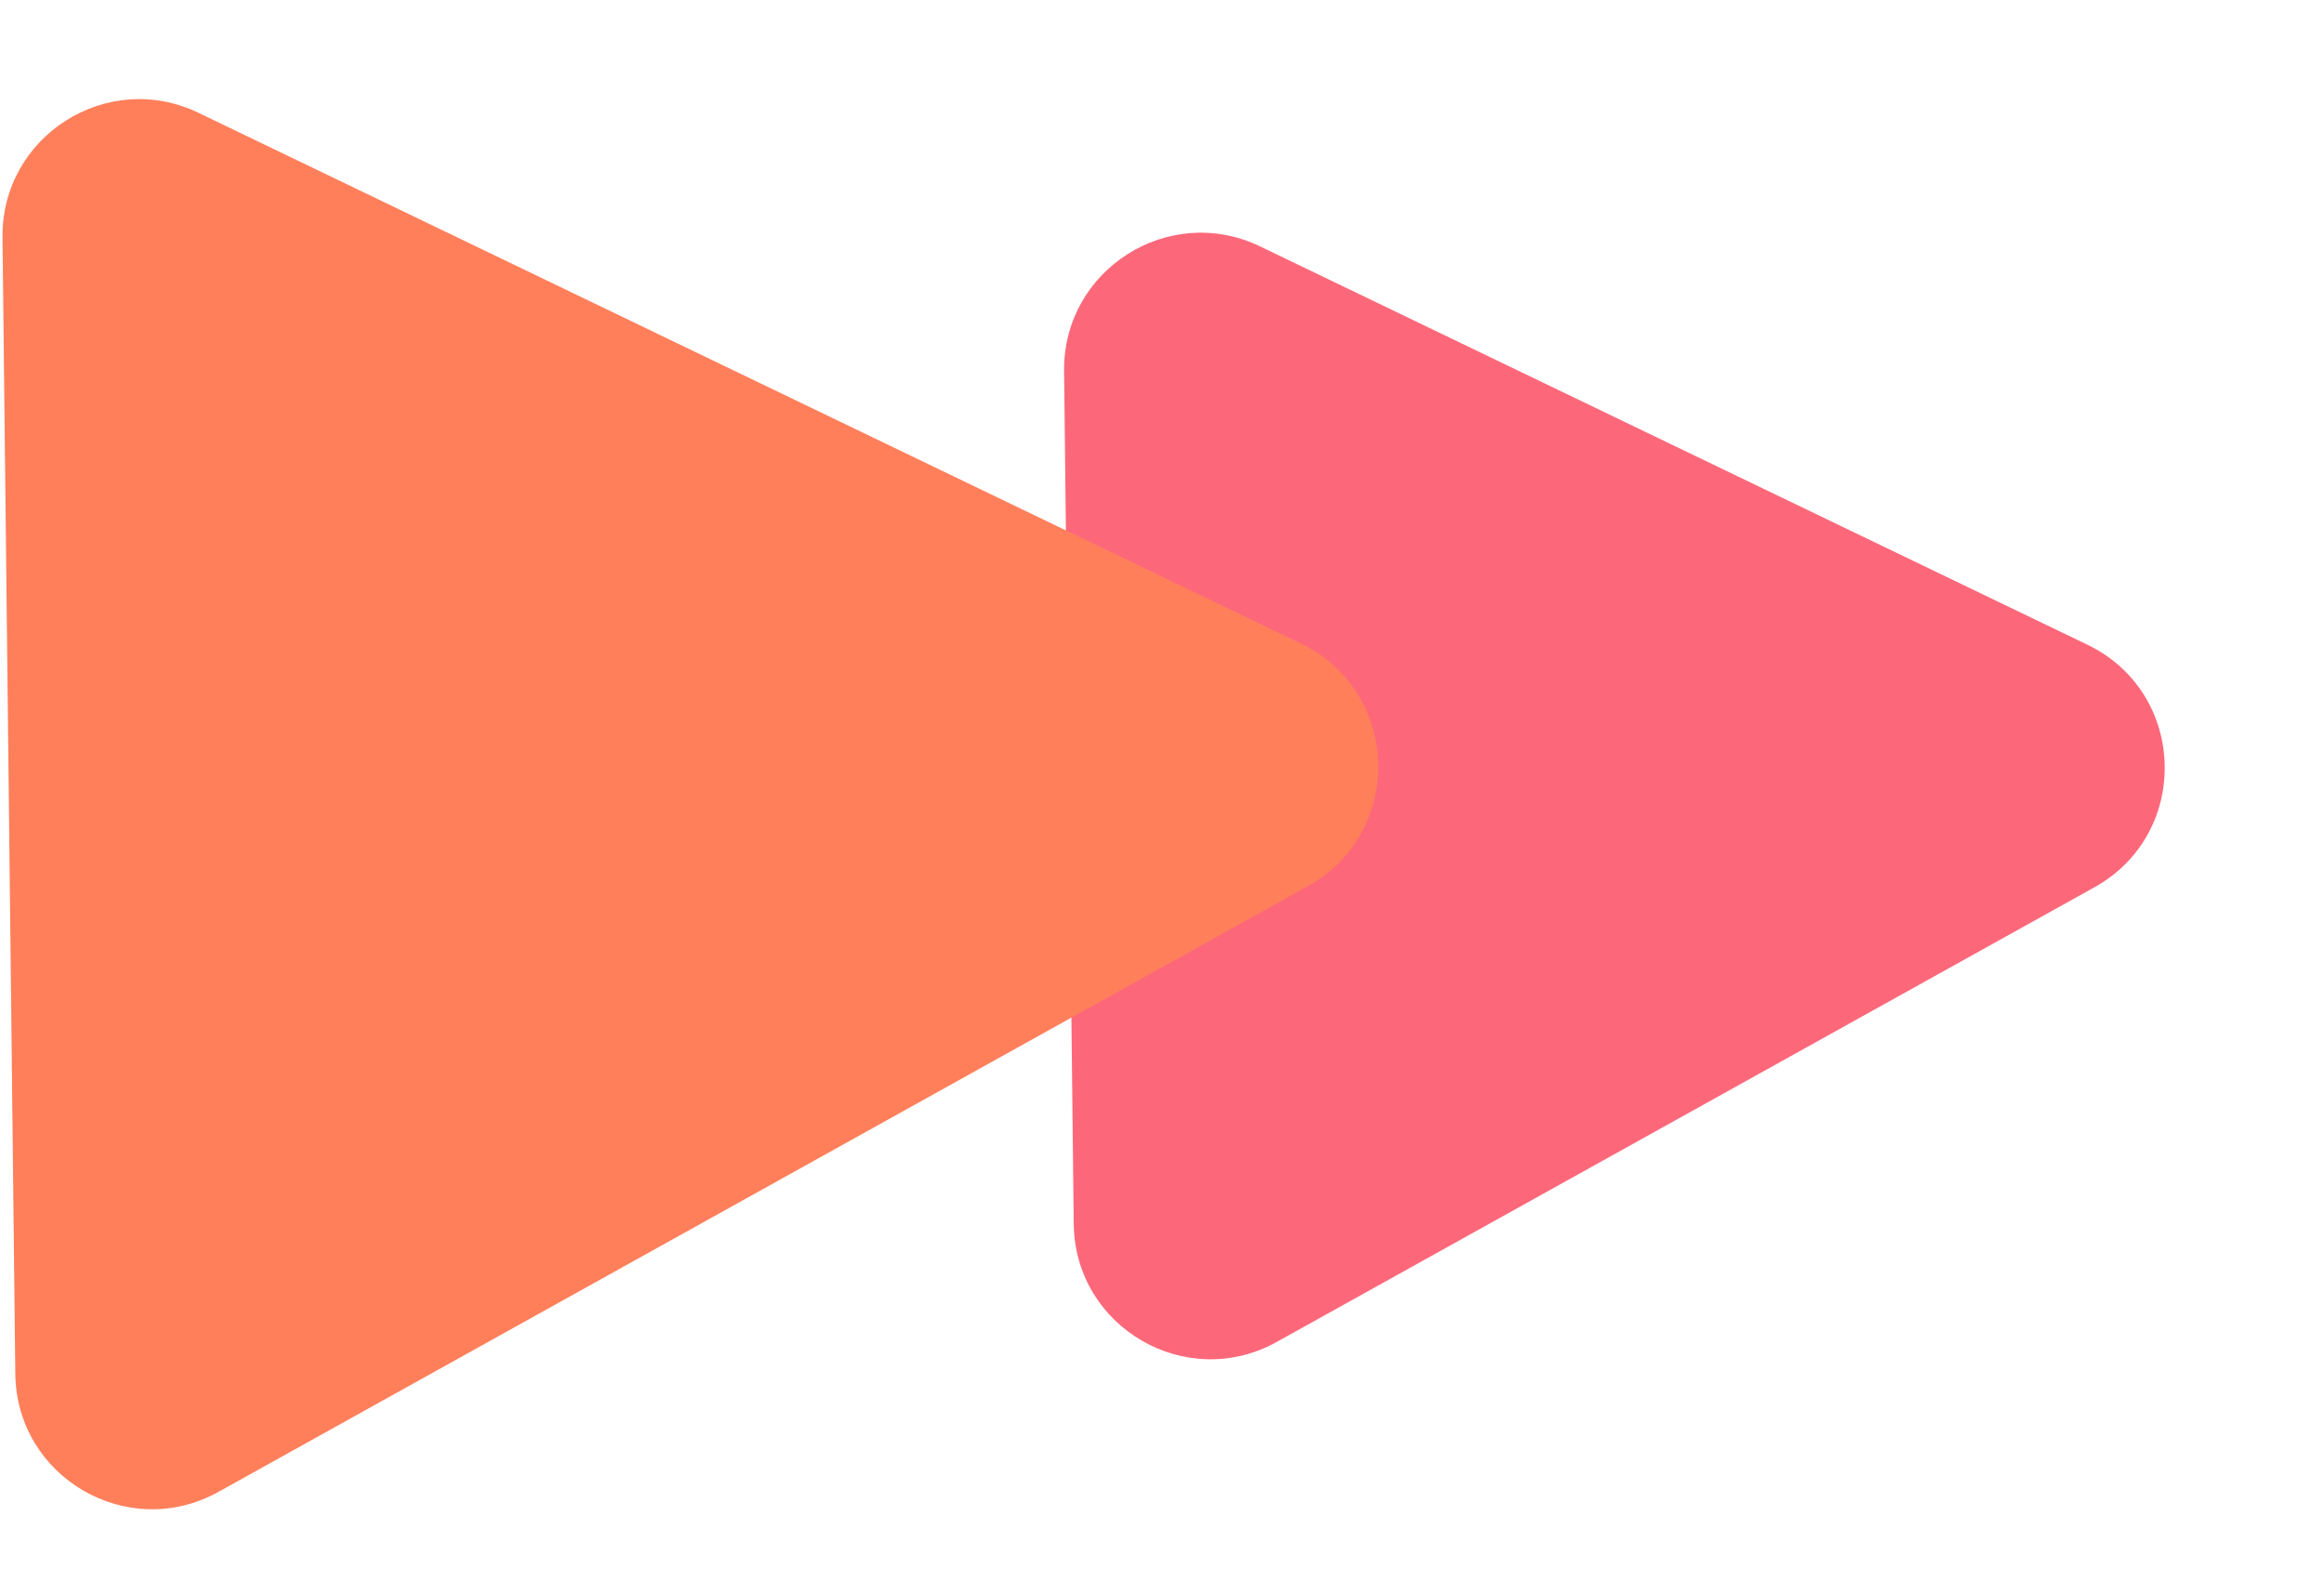 <?xml version="1.0" encoding="UTF-8"?> <svg xmlns="http://www.w3.org/2000/svg" width="102" height="70" viewBox="0 0 102 70" fill="none"> <g clip-path="url(#clip0_220_38)"> <path d="M91.612 28.298C95.996 30.408 96.177 36.583 91.925 38.947L56.041 58.902C52.068 61.111 47.177 58.272 47.126 53.726L46.703 16.29C46.653 11.839 51.296 8.885 55.306 10.816L91.612 28.298Z" fill="#FC687A"></path> <path d="M57.092 28.246C61.475 30.356 61.656 36.532 57.405 38.896L9.588 65.486C5.615 67.695 0.724 64.855 0.672 60.309L0.11 10.425C0.06 5.975 4.702 3.021 8.712 4.952L57.092 28.246Z" fill="#FF7F5B"></path> </g> <defs> <clipPath id="clip0_220_38"> <rect width="102" height="70" fill="white"></rect> </clipPath> </defs> </svg> 